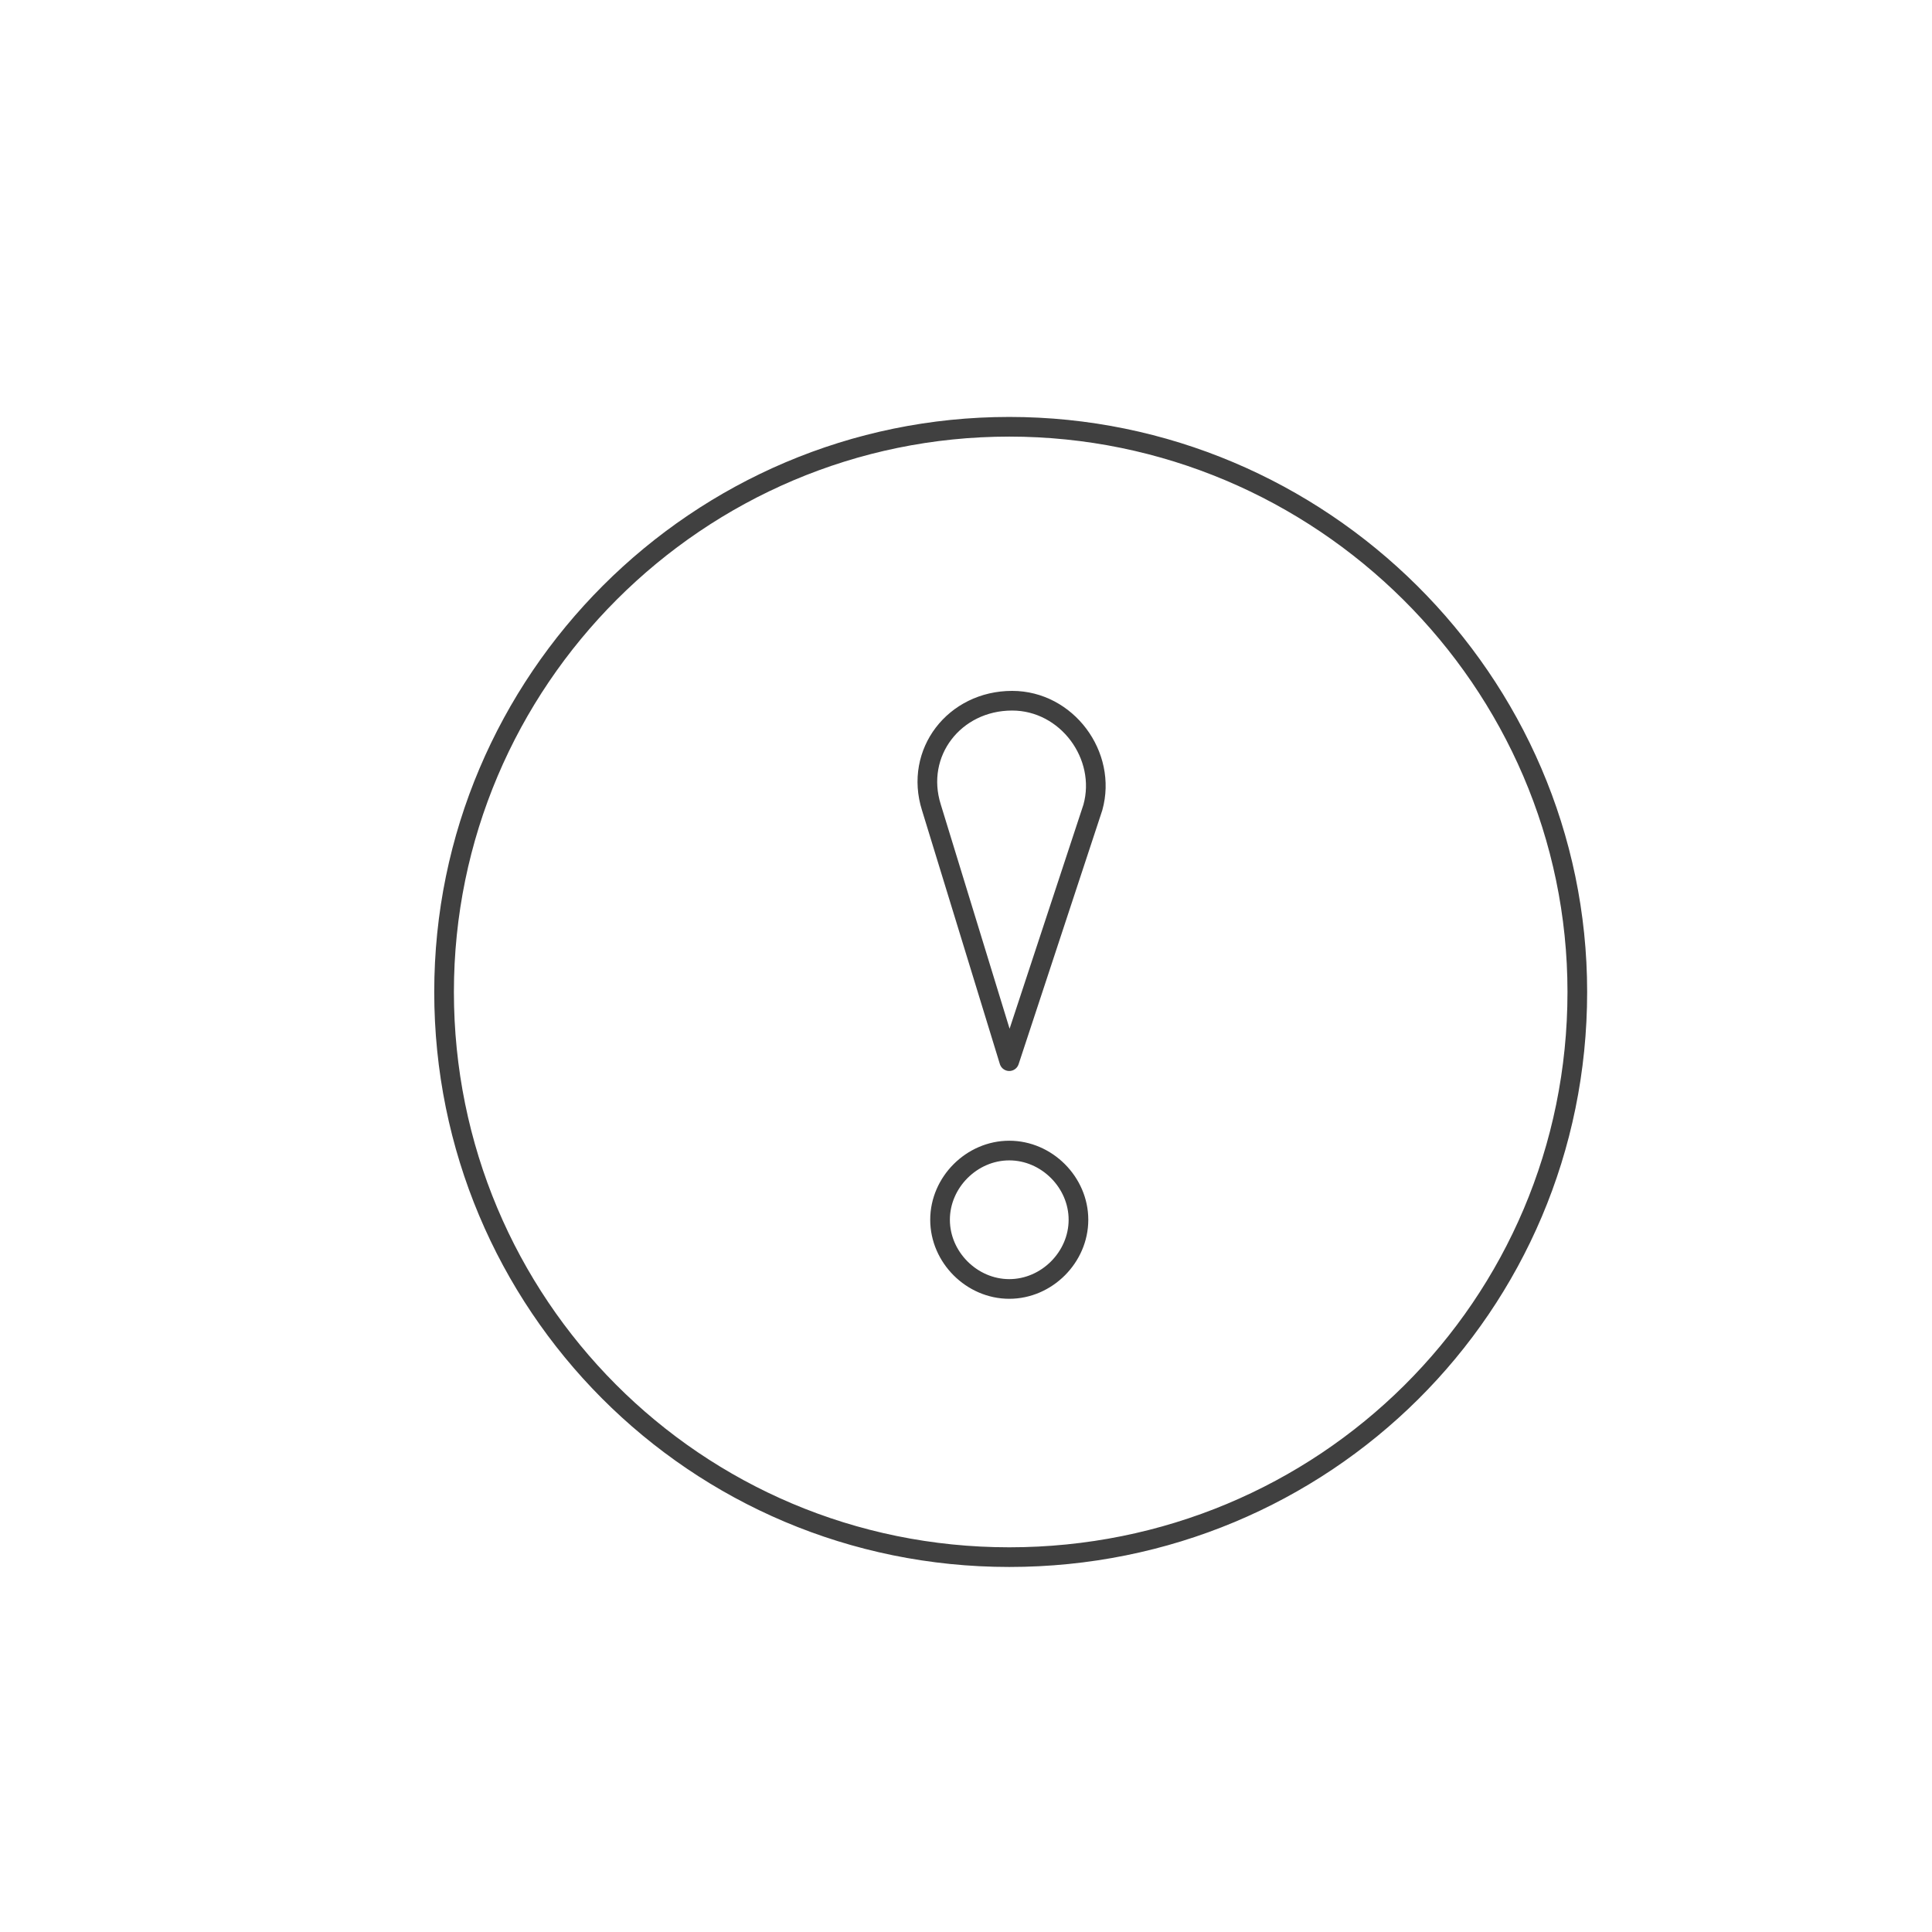 <?xml version="1.0" encoding="UTF-8"?>
<!-- Generator: Adobe Illustrator 27.6.0, SVG Export Plug-In . SVG Version: 6.00 Build 0)  -->
<svg xmlns="http://www.w3.org/2000/svg" xmlns:xlink="http://www.w3.org/1999/xlink" version="1.1" id="Layer_1" x="0px" y="0px" viewBox="0 0 67 67" style="enable-background:new 0 0 67 67;" xml:space="preserve">
<style type="text/css">
	.st0{fill:none;stroke:#404040;stroke-width:0.682;stroke-linecap:round;stroke-linejoin:round;stroke-miterlimit:10;}
</style>
<g>
	<path class="st0" d="M37.4,42.3c0,1.3-1.1,2.4-2.4,2.4c-1.3,0-2.4-1.1-2.4-2.4c0-1.3,1.1-2.4,2.4-2.4C36.3,39.9,37.4,41,37.4,42.3z    M35,36.8L32.3,28c-0.6-1.9,0.8-3.7,2.8-3.7c1.9,0,3.3,1.9,2.8,3.7L35,36.8z M54.7,34.4C54.7,45.3,45.9,54,35,54   s-19.6-8.8-19.6-19.6S24.2,14.8,35,14.8S54.7,23.6,54.7,34.4z"></path>
</g>
</svg>
